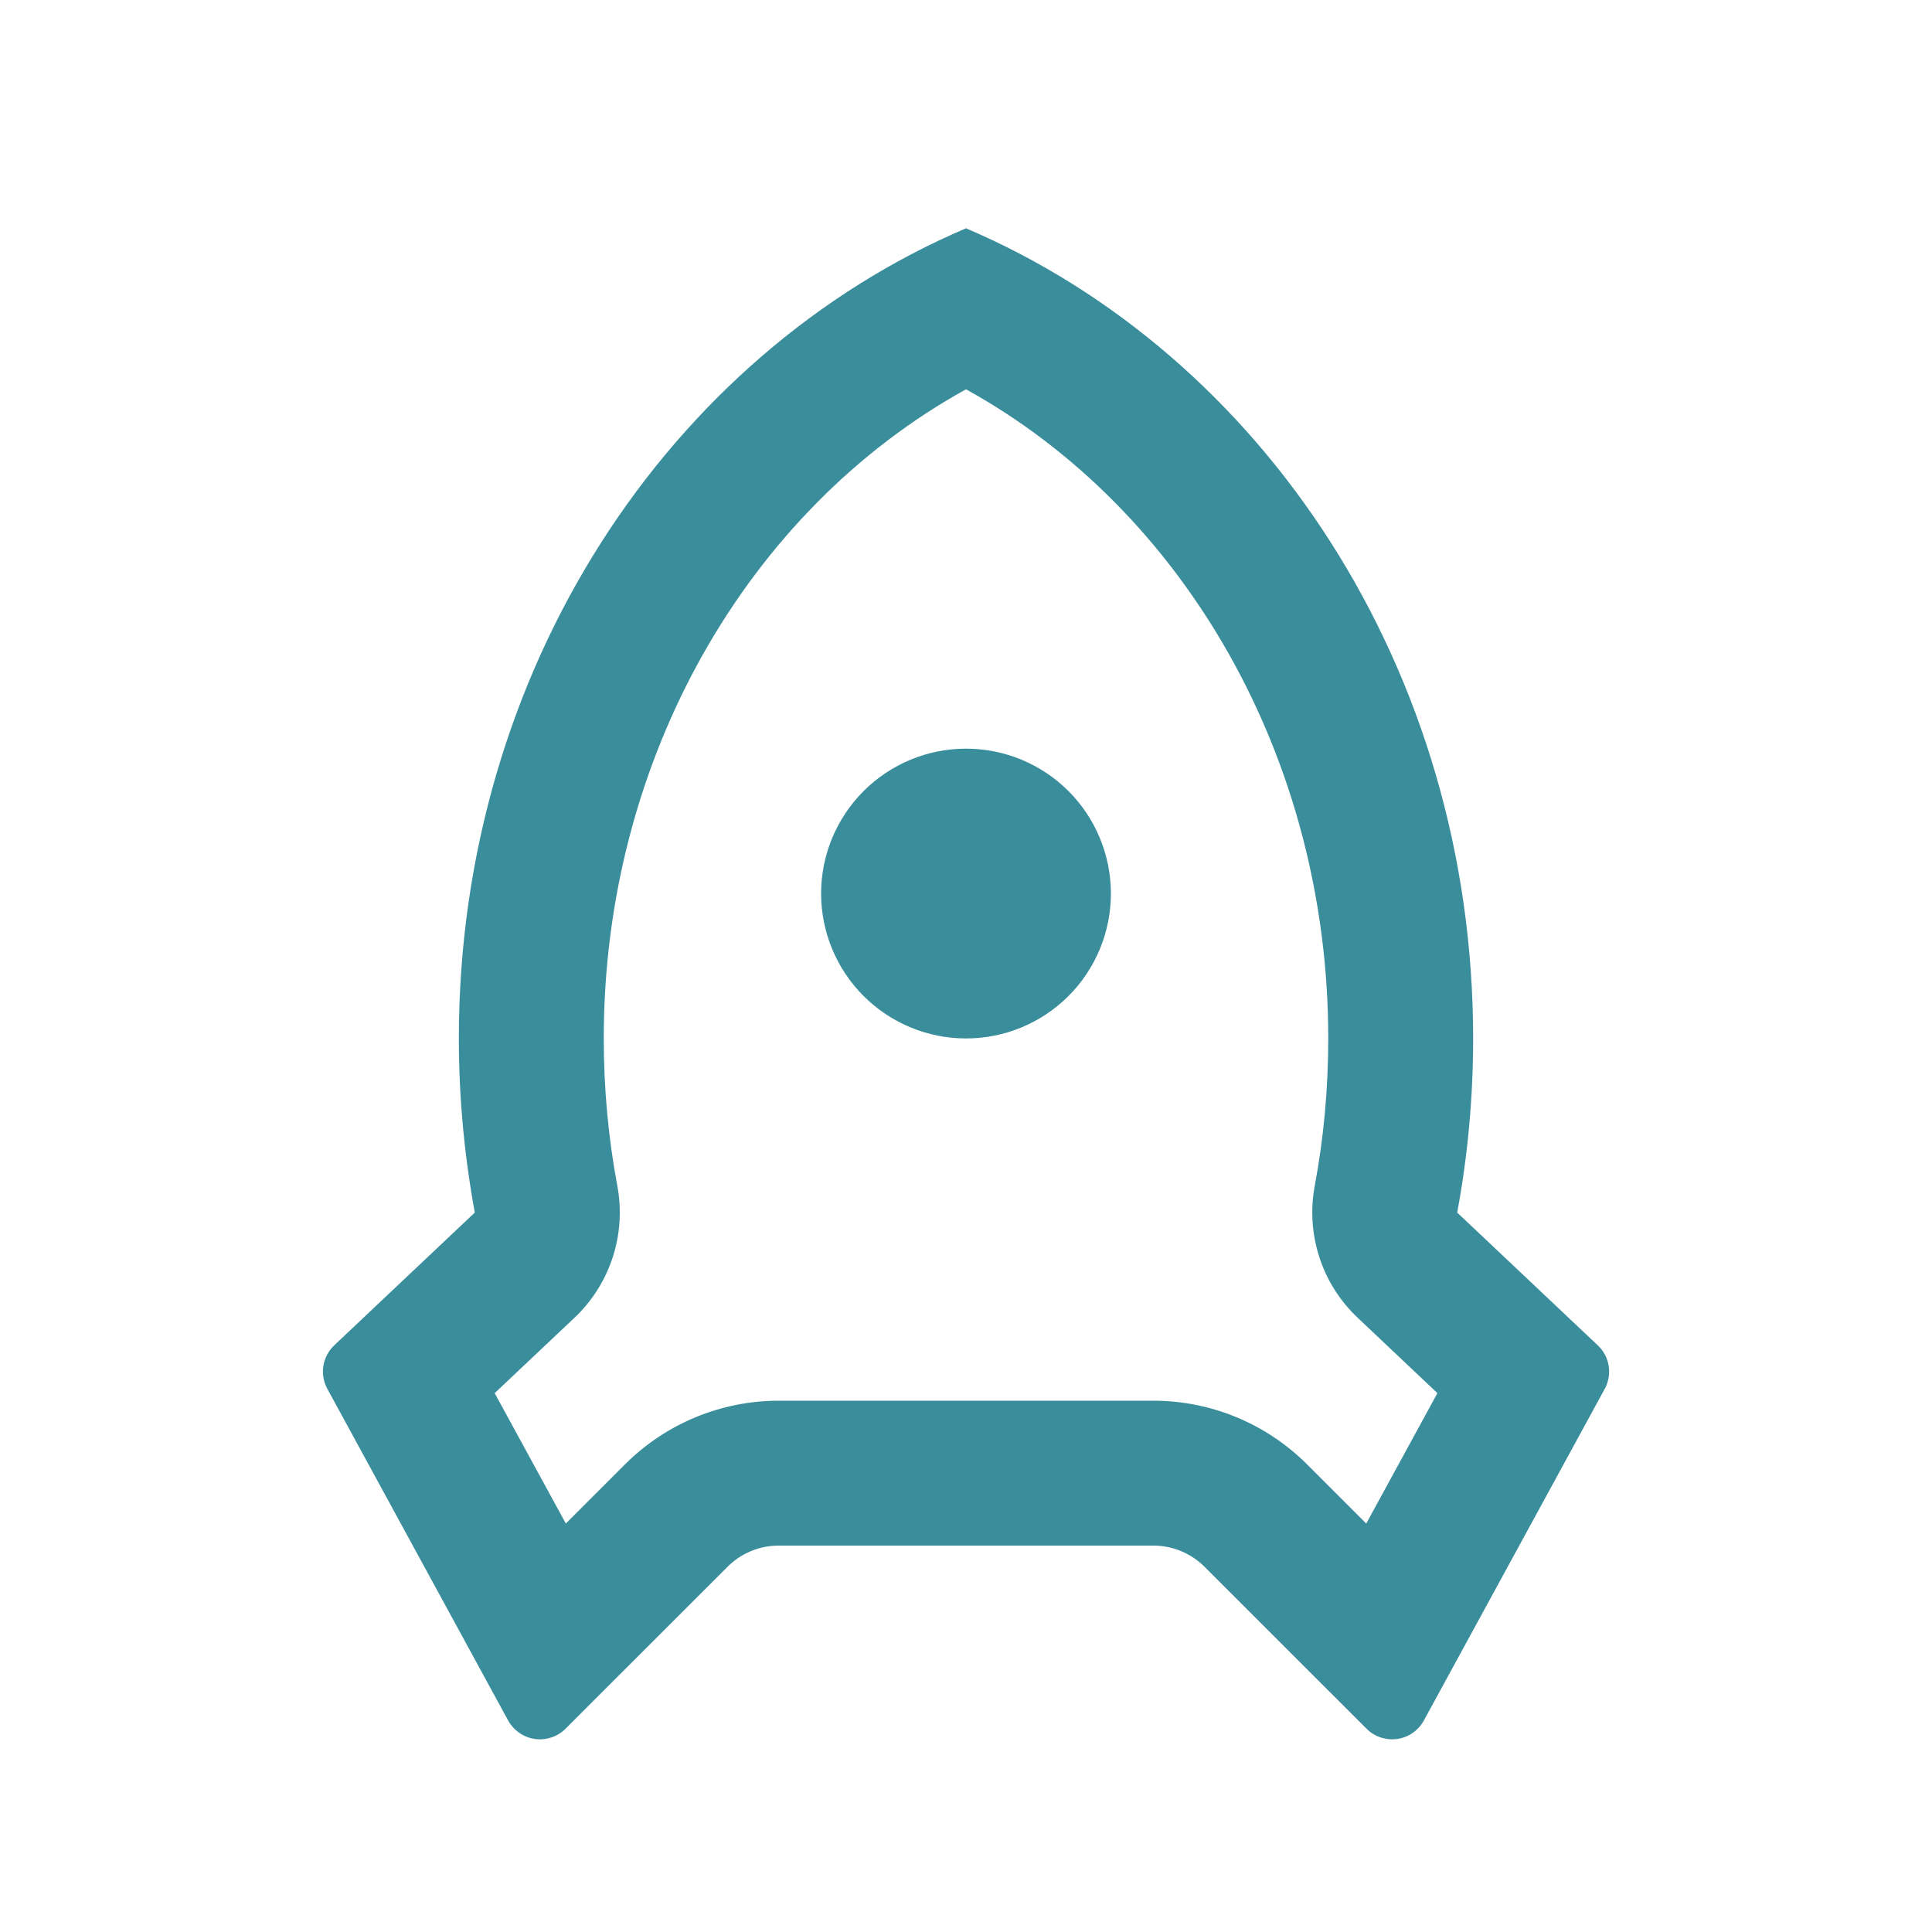 <svg width="24" height="24" viewBox="0 0 24 24" fill="none" xmlns="http://www.w3.org/2000/svg">
<path d="M5.7 12.9C5.7 8.321 8.313 4.408 12 2.836C15.688 4.408 18.3 8.321 18.3 12.9C18.3 13.641 18.232 14.363 18.102 15.063L19.848 16.712C19.921 16.78 19.968 16.87 19.984 16.968C19.999 17.067 19.982 17.167 19.934 17.254L17.688 21.372C17.655 21.433 17.608 21.486 17.55 21.526C17.493 21.566 17.427 21.592 17.357 21.602C17.288 21.612 17.217 21.605 17.151 21.583C17.084 21.561 17.024 21.524 16.975 21.474L14.964 19.464C14.795 19.295 14.566 19.2 14.328 19.2H9.673C9.434 19.2 9.205 19.295 9.037 19.464L7.026 21.474C6.977 21.524 6.916 21.561 6.85 21.583C6.783 21.605 6.713 21.612 6.644 21.602C6.574 21.592 6.508 21.566 6.451 21.526C6.393 21.486 6.346 21.433 6.312 21.372L4.067 17.254C4.019 17.167 4.002 17.067 4.017 16.968C4.033 16.87 4.08 16.78 4.152 16.712L5.898 15.063C5.77 14.363 5.7 13.641 5.7 12.9ZM7.029 18.926L7.764 18.191C8.27 17.685 8.957 17.4 9.673 17.4H14.328C15.044 17.4 15.73 17.685 16.237 18.191L16.972 18.926L17.856 17.306L16.866 16.37C16.647 16.164 16.483 15.906 16.39 15.619C16.297 15.333 16.277 15.028 16.332 14.732C16.444 14.135 16.5 13.522 16.5 12.9C16.5 9.417 14.705 6.33 12 4.836C9.296 6.33 7.5 9.417 7.5 12.9C7.5 13.522 7.557 14.135 7.669 14.733C7.724 15.029 7.704 15.334 7.611 15.62C7.517 15.906 7.354 16.165 7.135 16.371L6.145 17.306L7.029 18.926ZM12 12.9C11.523 12.9 11.065 12.71 10.728 12.373C10.39 12.035 10.2 11.577 10.2 11.1C10.2 10.623 10.39 10.165 10.728 9.827C11.065 9.49 11.523 9.3 12 9.3C12.478 9.3 12.936 9.49 13.273 9.827C13.611 10.165 13.8 10.623 13.8 11.1C13.8 11.577 13.611 12.035 13.273 12.373C12.936 12.71 12.478 12.9 12 12.9Z" fill="#3A8E9C"/>
</svg>
